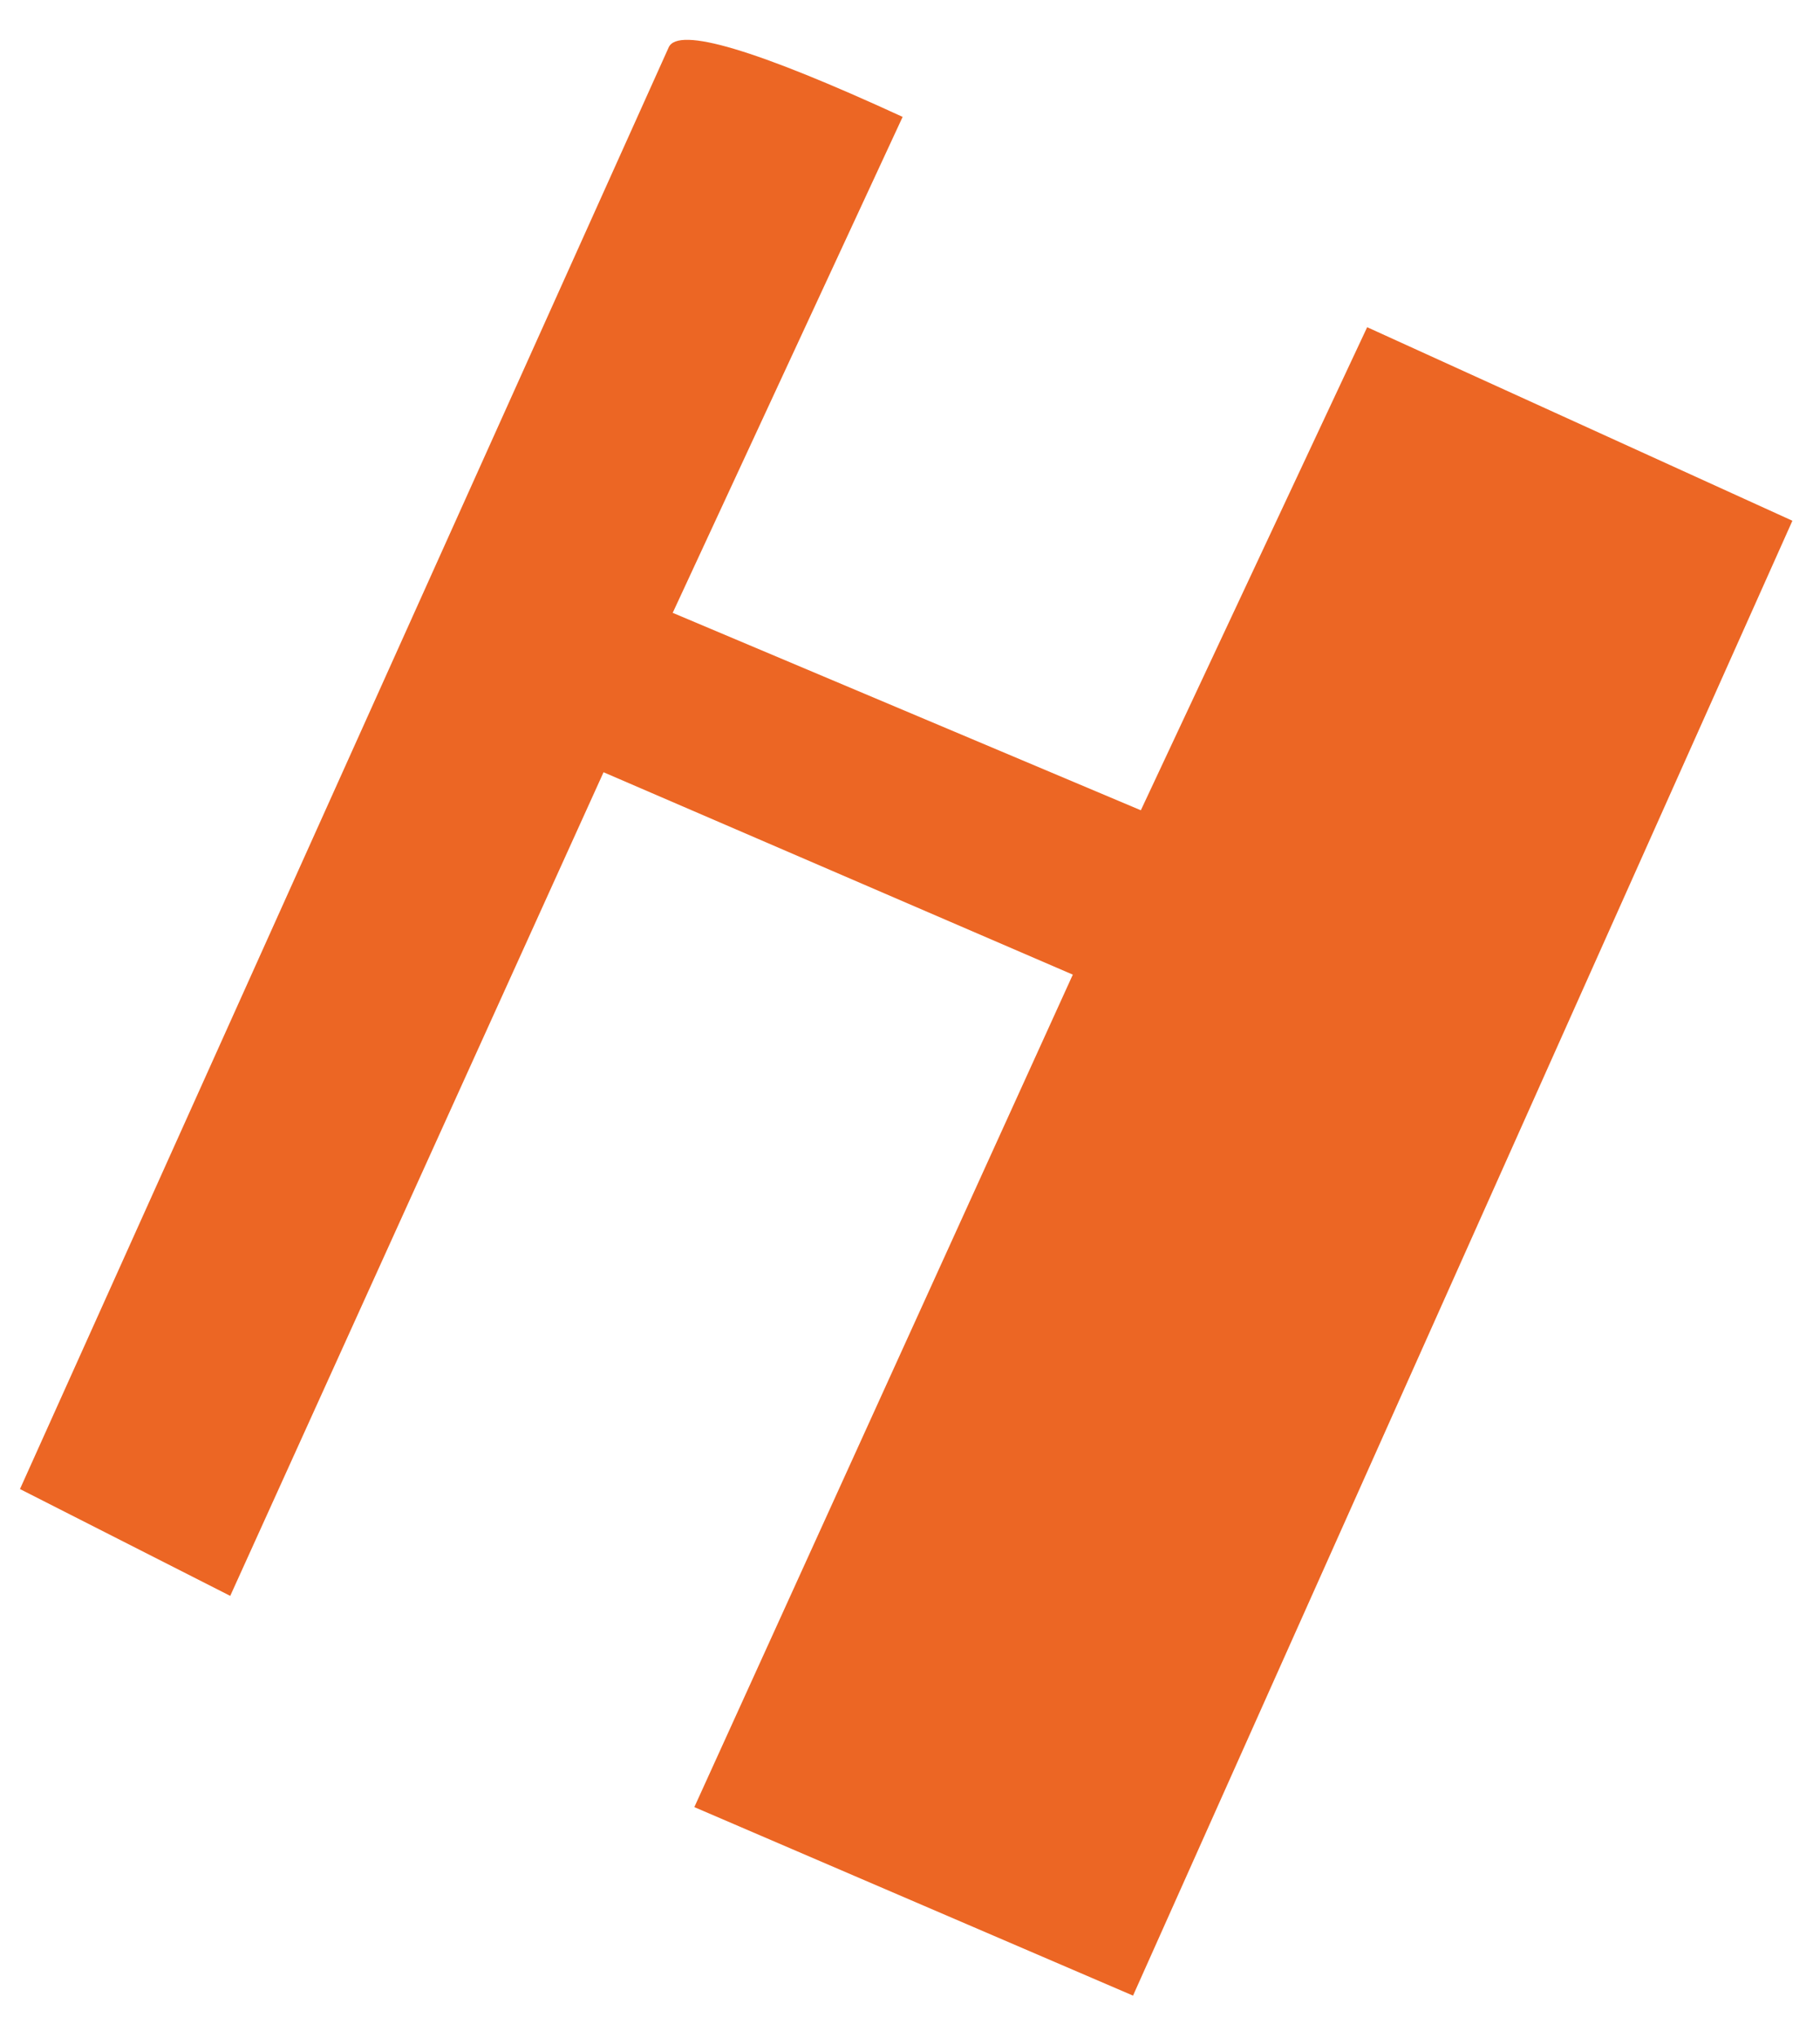 <?xml version="1.0" encoding="UTF-8"?> <svg xmlns="http://www.w3.org/2000/svg" width="42" height="47" viewBox="0 0 42 47" fill="none"> <path d="M15.432 1.091C15.652 0.607 17.452 1.142 20.83 2.696L15.524 14.135L26.327 18.689L31.55 7.547L41.363 12.011L26.147 46.029L16.023 41.681L24.757 22.48L13.928 17.812L5.313 36.809L0.461 34.345L15.432 1.091Z" fill="#EC6624"></path> </svg> 